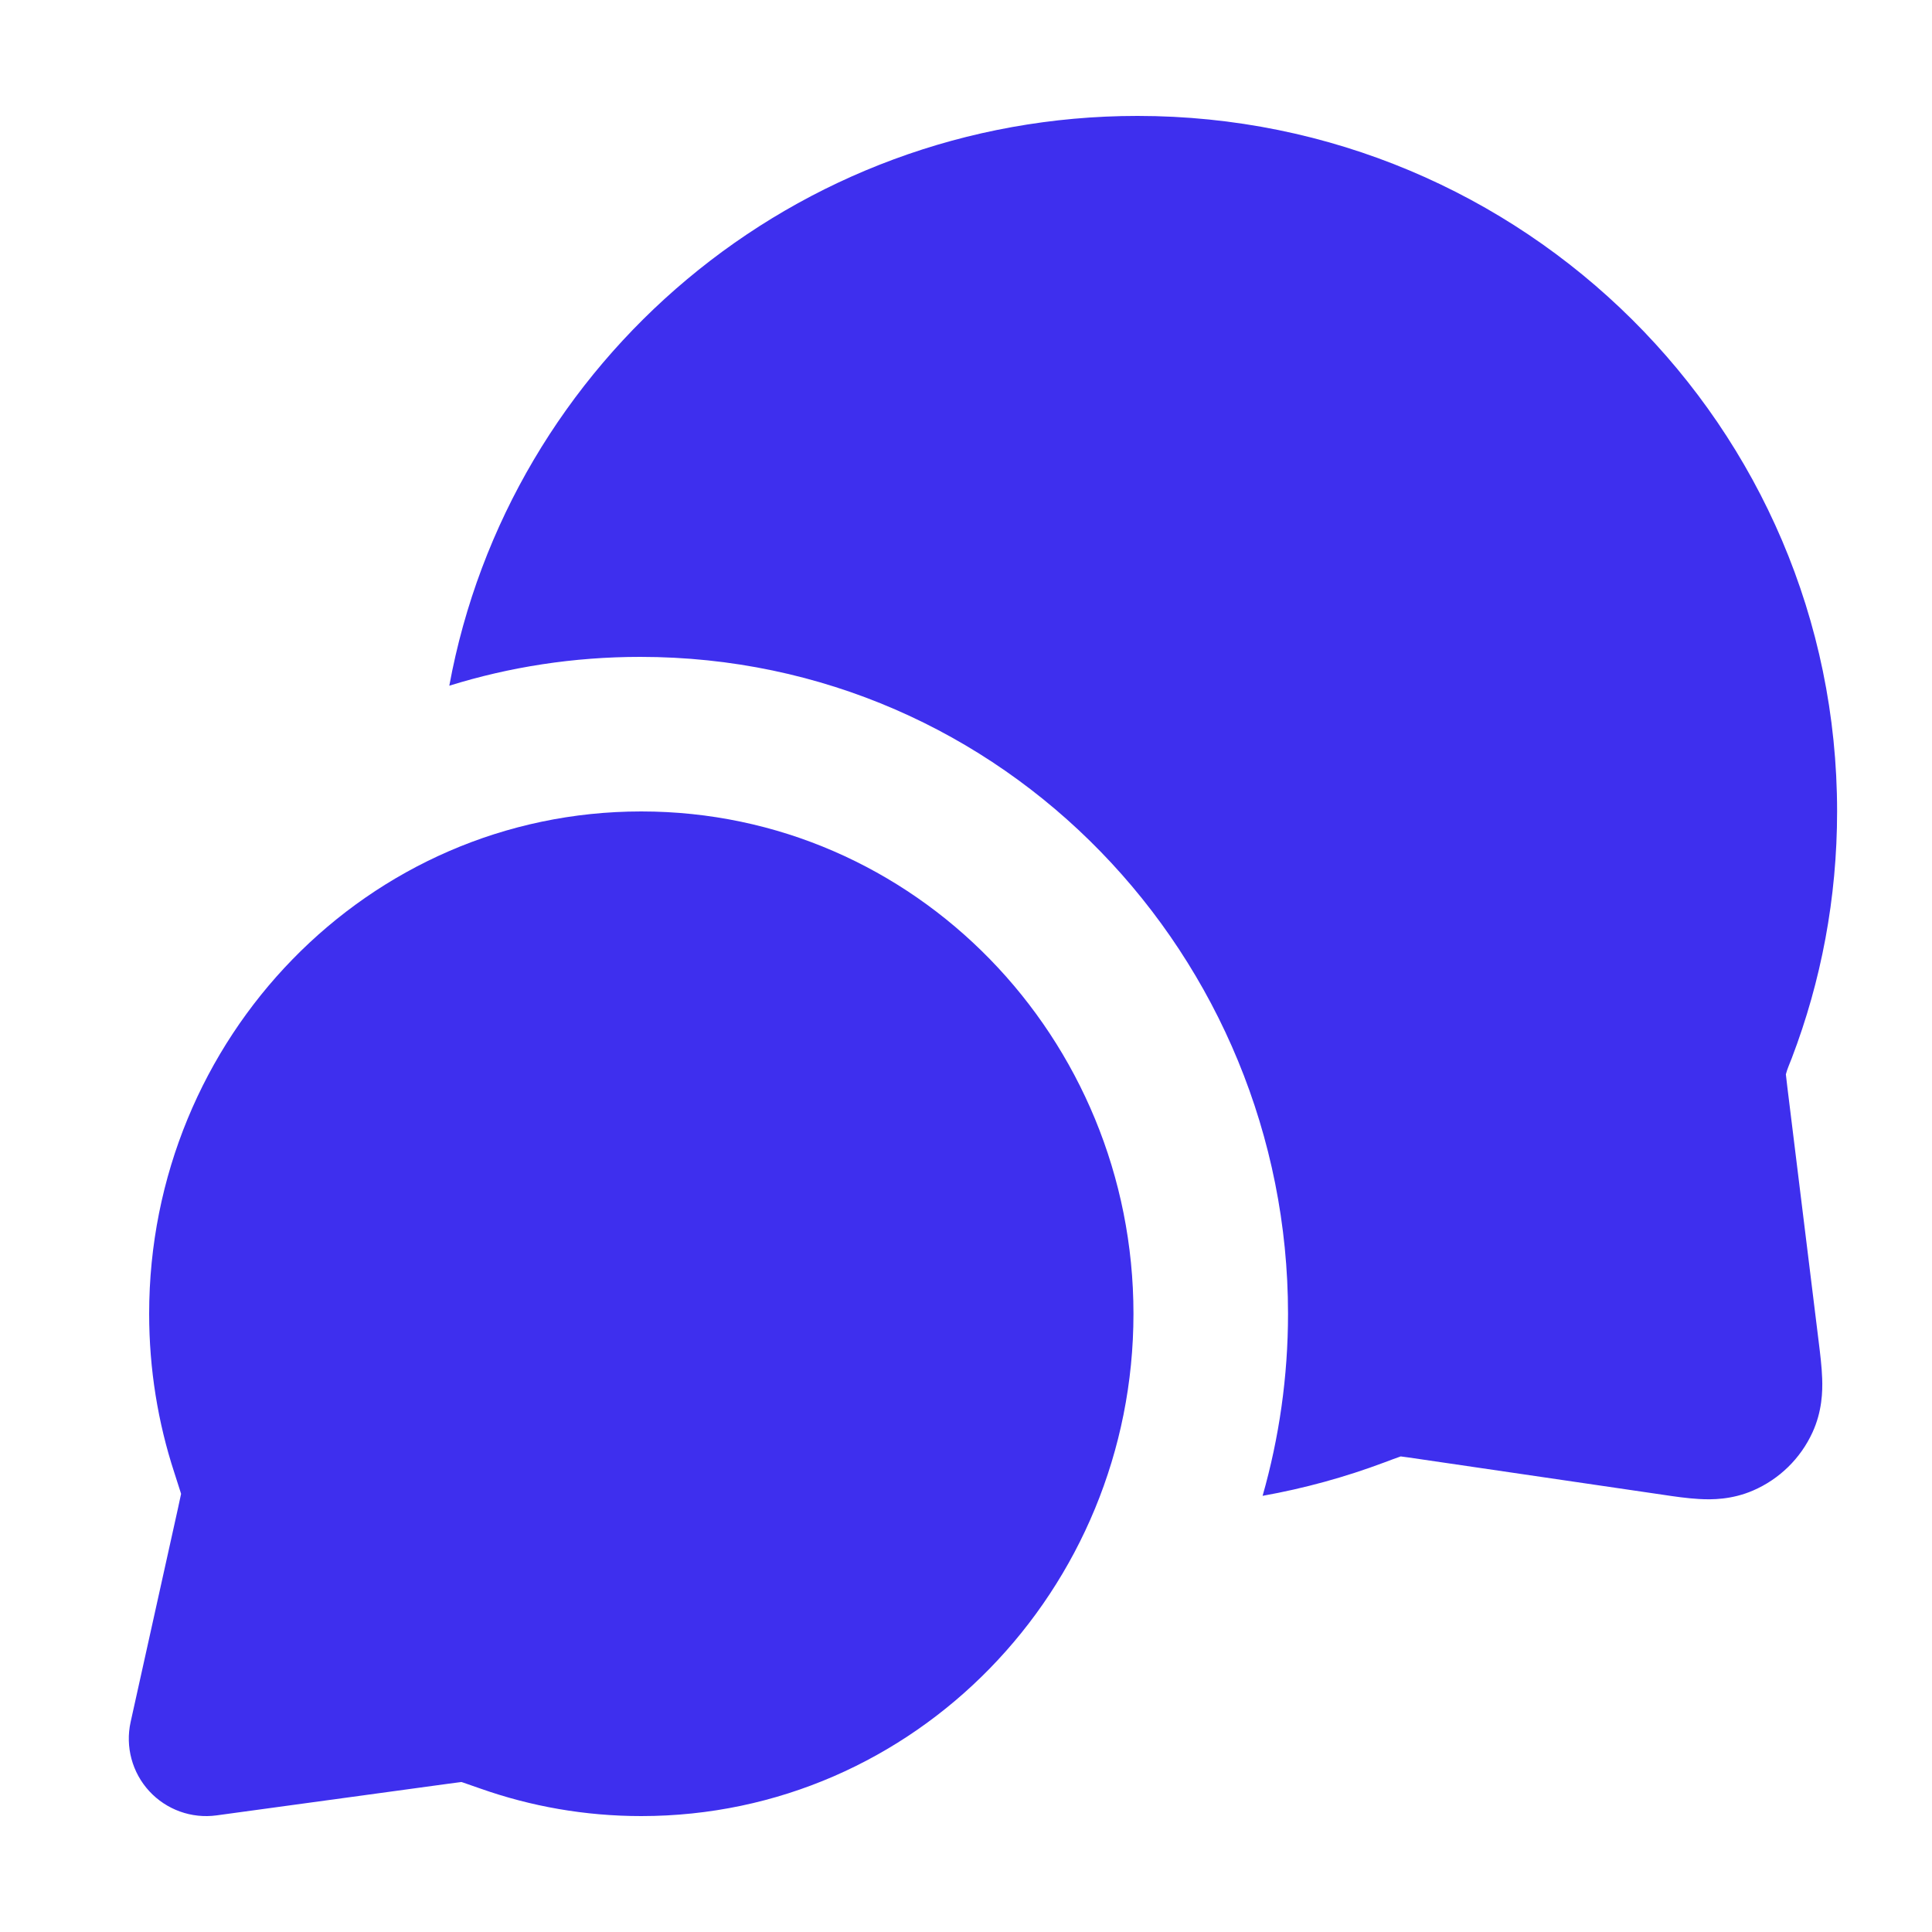 <svg xmlns="http://www.w3.org/2000/svg" width="100%" viewBox="0 0 25 25" fill="none" class="grid--content-title-icon"><path fill-rule="evenodd" clip-rule="evenodd" d="M1.93 17C1.93 13.433 4.758 10.5 8.298 10.5C11.838 10.5 14.667 13.433 14.667 17C14.667 20.567 11.838 23.5 8.298 23.5C7.571 23.5 6.87 23.375 6.216 23.144C6.108 23.106 6.041 23.083 5.992 23.066C5.983 23.064 5.976 23.061 5.97 23.059L5.964 23.06C5.93 23.064 5.883 23.07 5.797 23.082L2.802 23.491C2.478 23.535 2.153 23.418 1.931 23.177C1.71 22.937 1.62 22.603 1.69 22.284L2.302 19.522C2.323 19.426 2.334 19.374 2.342 19.336C2.342 19.334 2.343 19.33 2.343 19.33C2.341 19.324 2.339 19.316 2.336 19.307C2.319 19.252 2.295 19.178 2.256 19.057C2.044 18.409 1.93 17.717 1.93 17Z" fill="#3E2FEE"></path><path d="M5.814 8.873C6.592 8.631 7.421 8.5 8.285 8.5C12.998 8.5 16.667 12.391 16.667 17C16.667 17.814 16.552 18.605 16.338 19.356C16.88 19.259 17.406 19.114 17.91 18.925C17.982 18.898 18.053 18.871 18.125 18.846C18.183 18.853 18.24 18.862 18.298 18.87L21.511 19.341C21.663 19.364 21.835 19.389 21.985 19.397C22.151 19.407 22.409 19.406 22.683 19.288C23.024 19.141 23.299 18.873 23.454 18.534C23.578 18.264 23.585 18.005 23.579 17.839C23.574 17.689 23.553 17.516 23.534 17.364L23.128 14.066C23.118 13.98 23.112 13.935 23.109 13.902C23.127 13.83 23.16 13.76 23.186 13.691C23.565 12.698 23.772 11.622 23.772 10.5C23.772 5.523 19.713 1.5 14.719 1.5C10.284 1.5 6.585 4.675 5.814 8.873Z" fill="#3E2FEE"></path></svg>